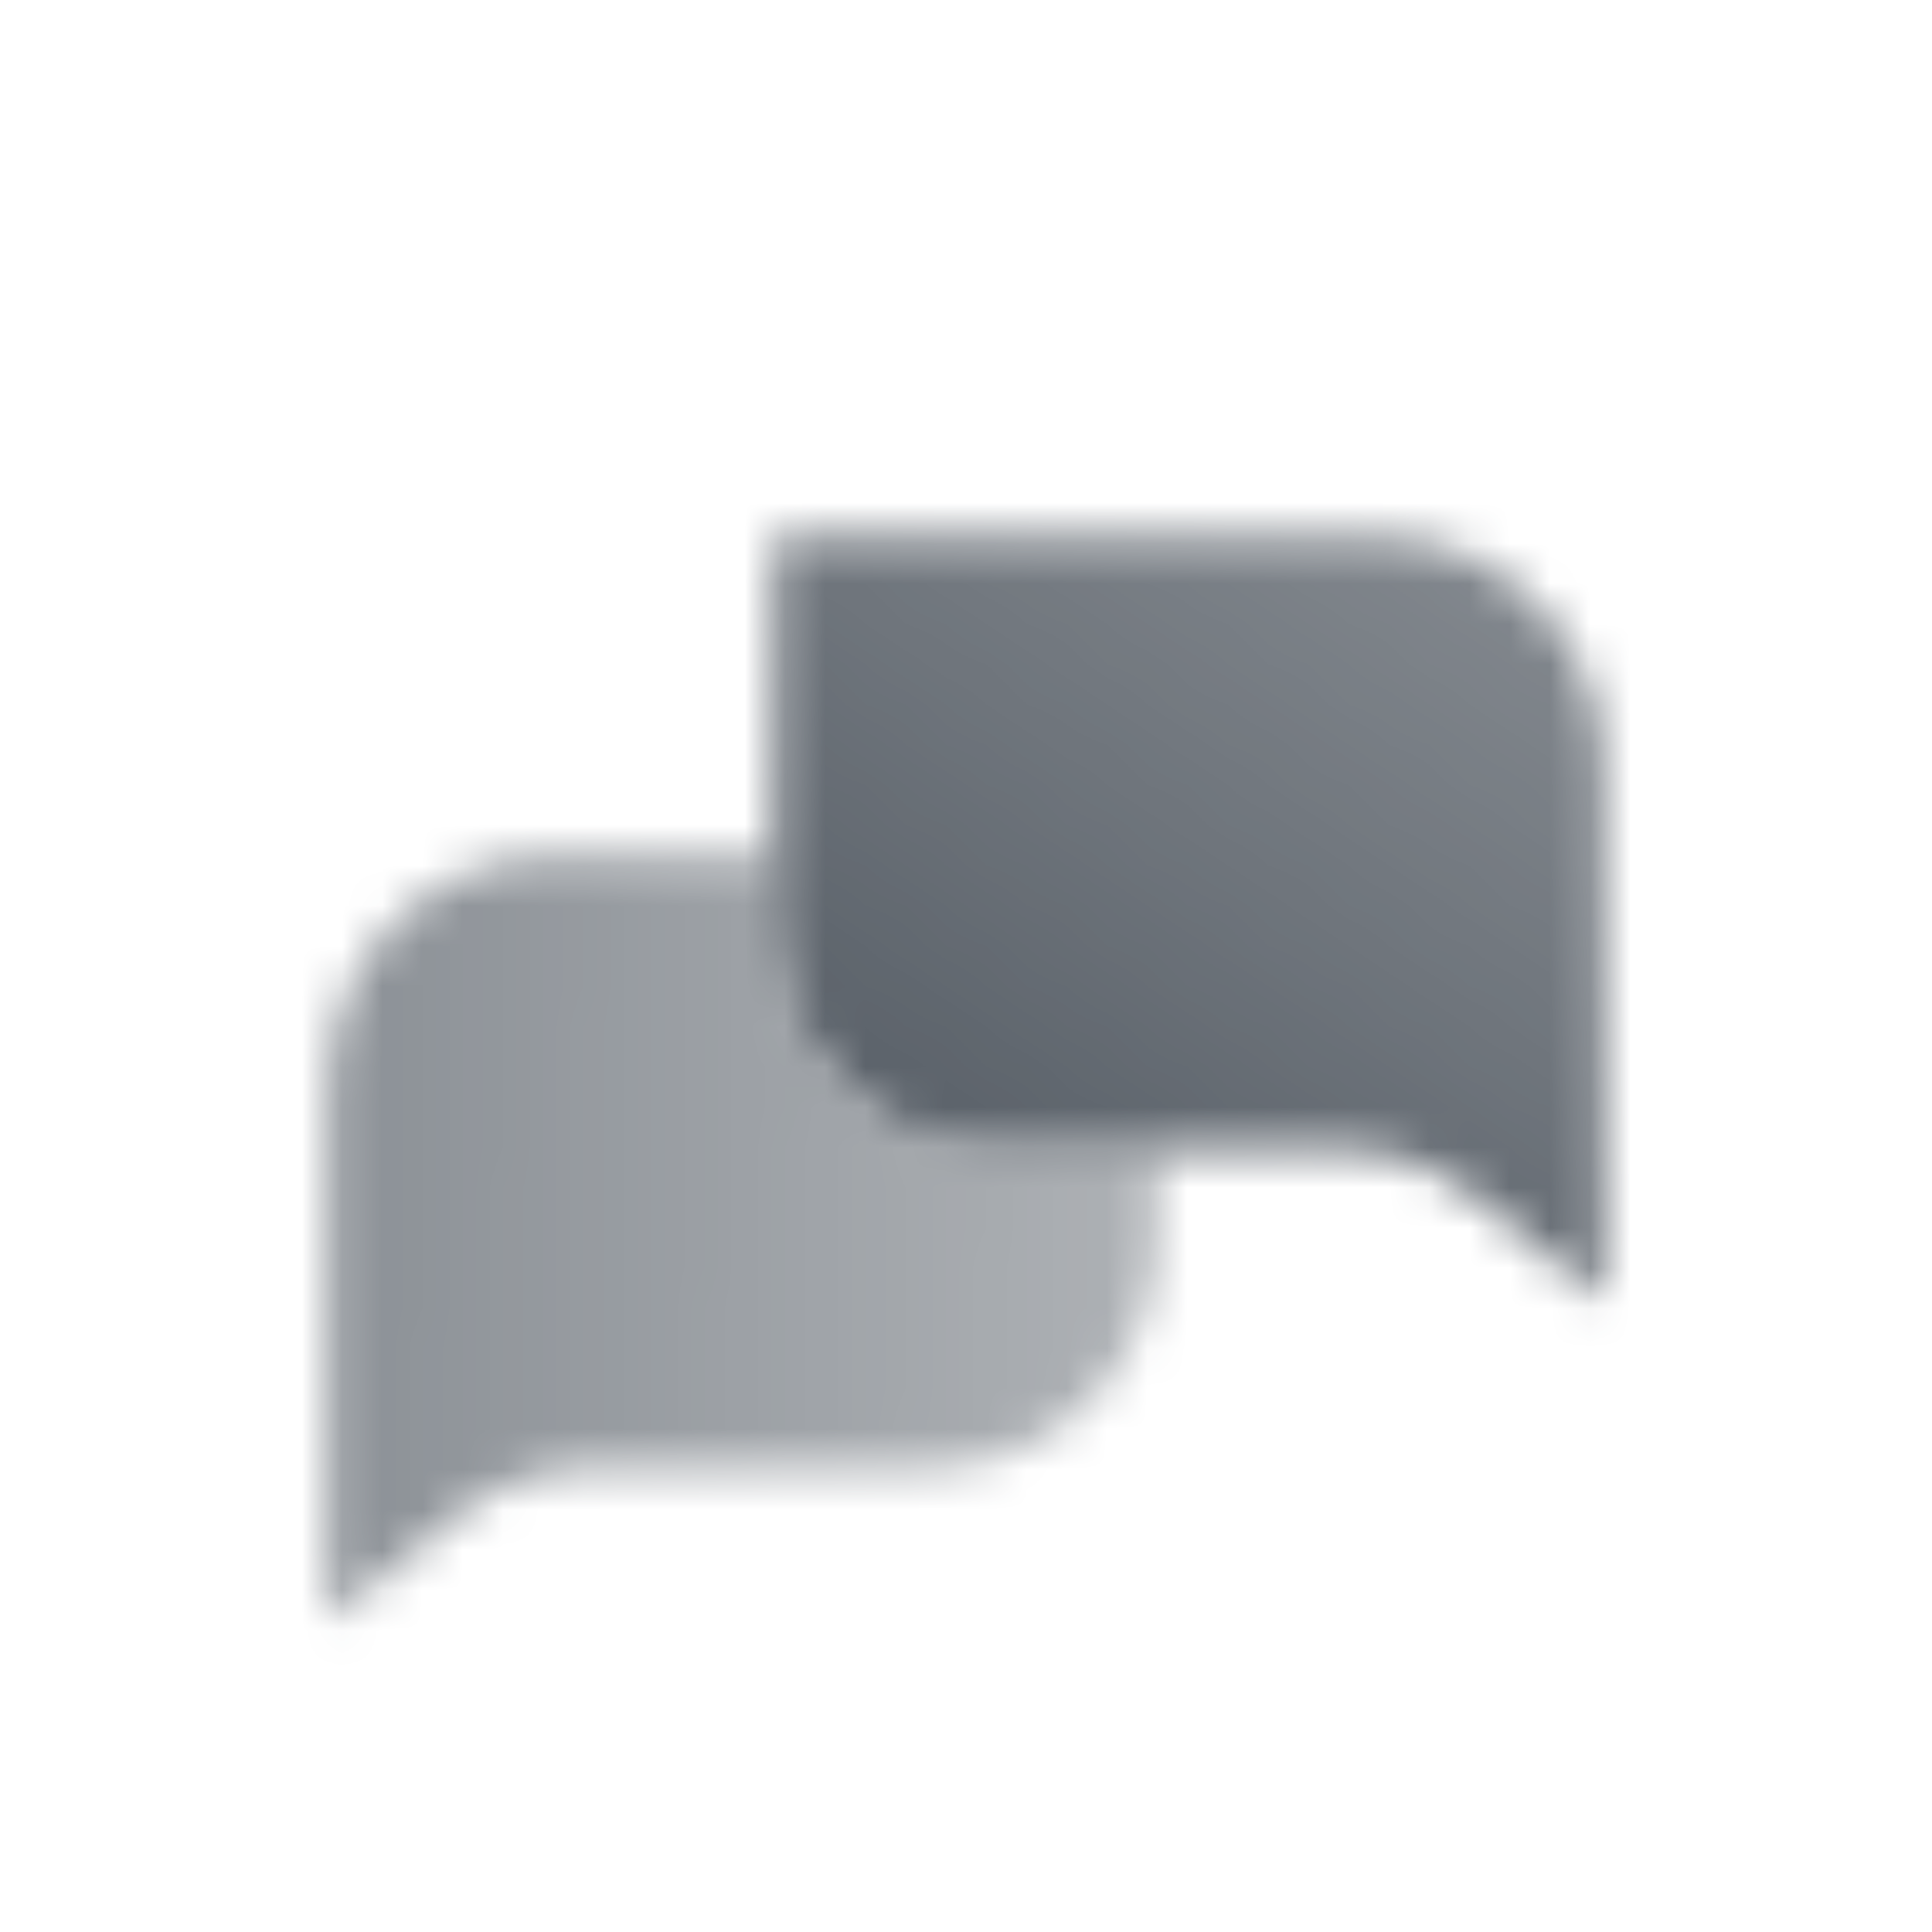 <svg width="48" height="48" viewBox="0 0 48 48" fill="none" xmlns="http://www.w3.org/2000/svg">
<mask id="mask0_210_605" style="mask-type:alpha" maskUnits="userSpaceOnUse" x="8" y="13" width="32" height="28">
<path d="M19.25 13.332H34.22C37.32 13.332 39.833 15.884 39.833 19.032V32.332L36.693 29.781C35.698 28.973 34.461 28.532 33.186 28.532H24.864C21.763 28.532 19.25 25.98 19.25 22.832V13.332Z" fill="url(#paint0_linear_210_605)"/>
<path d="M19.25 21.25H13.78C10.68 21.25 8.166 23.802 8.166 26.95V40.25L11.307 37.699C12.302 36.891 13.539 36.45 14.814 36.45H23.136C26.236 36.45 28.75 33.898 28.75 30.75V28.533H24.863C21.763 28.533 19.25 25.981 19.25 22.833V21.25Z" fill="url(#paint1_linear_210_605)"/>
</mask>
<g mask="url(#mask0_210_605)">
<rect x="5" y="7" width="38" height="38" fill="#5C636B"/>
</g>
<defs>
<linearGradient id="paint0_linear_210_605" x1="36.091" y1="11.432" x2="24.625" y2="28.37" gradientUnits="userSpaceOnUse">
<stop stop-opacity="0.75"/>
<stop offset="1"/>
</linearGradient>
<linearGradient id="paint1_linear_210_605" x1="28.75" y1="32.333" x2="8.963" y2="32.033" gradientUnits="userSpaceOnUse">
<stop stop-opacity="0.5"/>
<stop offset="1" stop-opacity="0.7"/>
</linearGradient>
</defs>
</svg>
